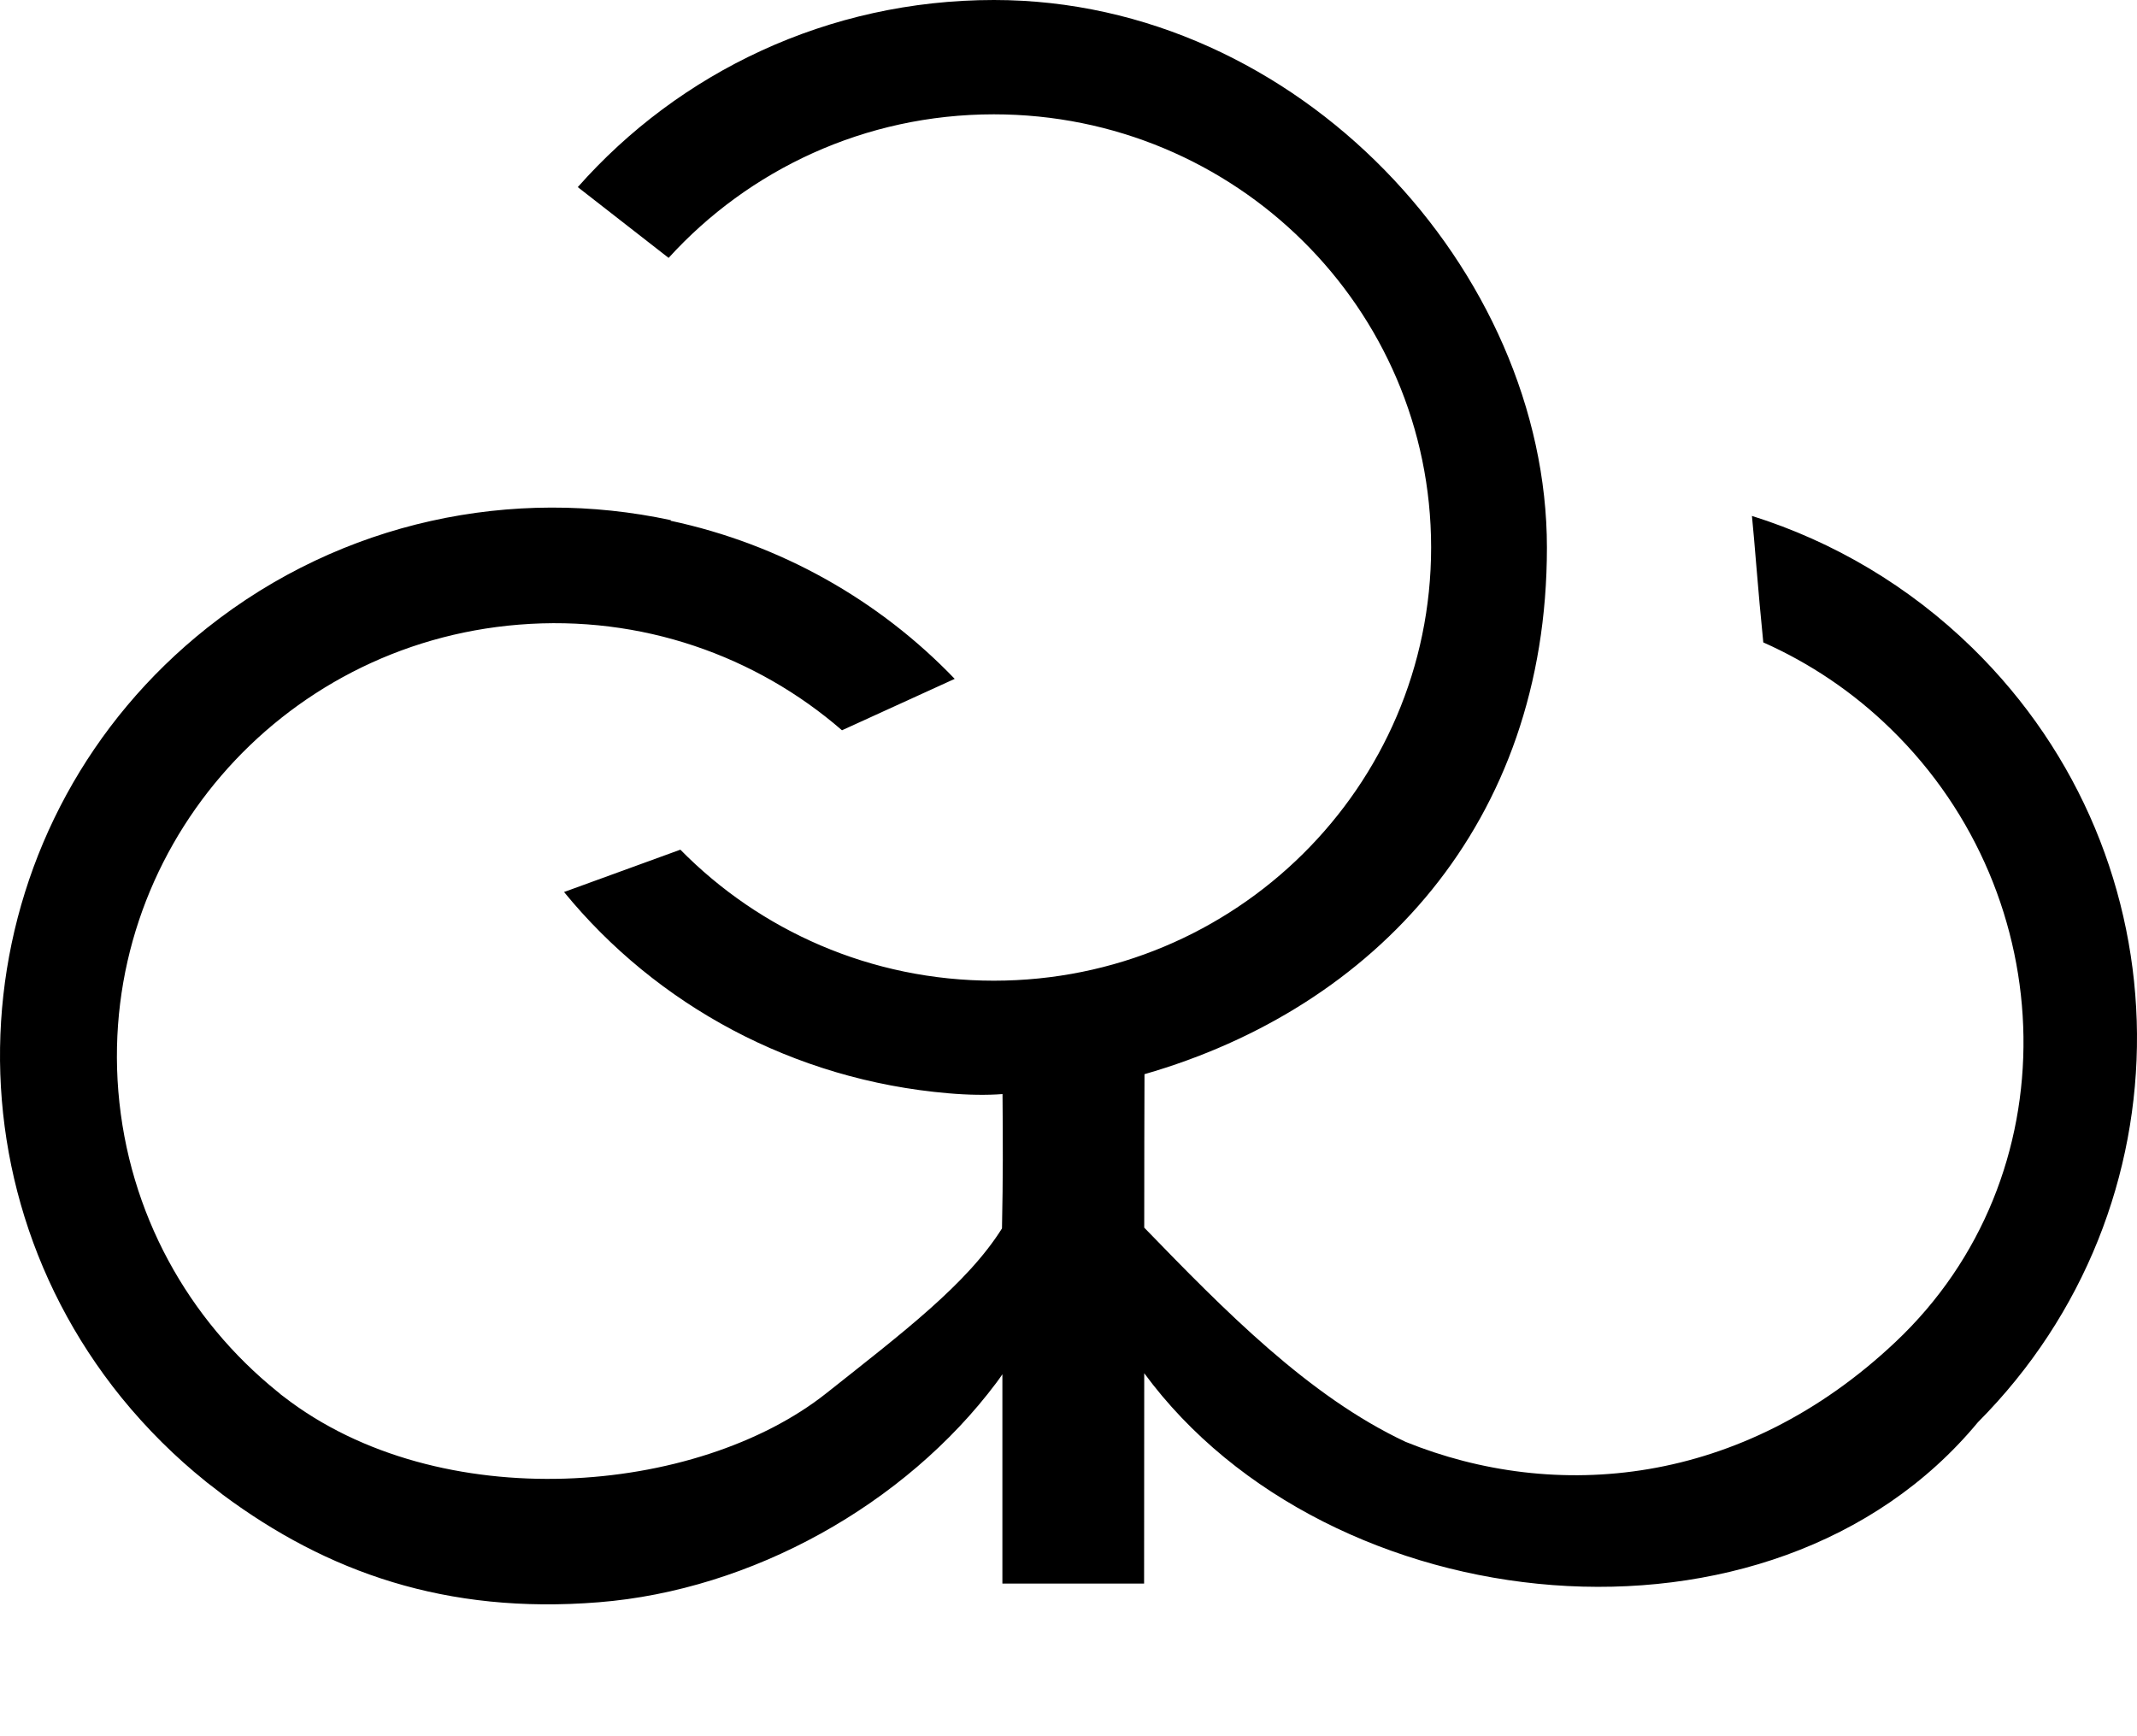 <svg width="16" height="13" viewBox="0 0 16 13" fill="none" xmlns="http://www.w3.org/2000/svg">
<path fill-rule="evenodd" clip-rule="evenodd" d="M7.442 0C9.728 0 11.582 2.035 11.582 4.1C11.582 6.167 10.293 7.547 8.569 8.043C8.567 8.355 8.568 8.67 8.567 9.192C9.164 9.808 9.797 10.455 10.524 10.796C11.639 11.248 13.039 11.137 14.193 10.047C15.502 8.812 15.447 6.717 14.159 5.46C13.873 5.18 13.548 4.964 13.202 4.81C13.162 4.417 13.136 4.045 13.117 3.863C13.729 4.055 14.295 4.39 14.766 4.85C16.394 6.44 16.414 9.036 14.809 10.649C13.263 12.516 9.945 12.156 8.567 10.282L8.566 11.857H7.505V10.29C7.491 10.31 7.477 10.331 7.461 10.352C6.775 11.268 5.626 11.906 4.483 11.997C3.339 12.089 2.447 11.771 1.667 11.191L1.647 11.175C1.632 11.164 1.618 11.153 1.603 11.141C1.584 11.127 1.566 11.113 1.547 11.098L1.54 11.092C1.312 10.909 1.101 10.7 0.909 10.464C-0.52 8.698 -0.233 6.117 1.551 4.701C2.565 3.896 3.845 3.641 5.024 3.895L5.02 3.899C5.843 4.074 6.582 4.493 7.148 5.083L6.304 5.468C5.662 4.911 4.803 4.603 3.886 4.677C2.085 4.821 0.741 6.385 0.886 8.171C0.961 9.086 1.411 9.882 2.076 10.419C2.085 10.426 2.094 10.433 2.102 10.441C2.109 10.446 2.115 10.451 2.122 10.456C3.291 11.363 5.222 11.198 6.188 10.431C6.759 9.978 7.239 9.616 7.502 9.198C7.51 8.81 7.509 8.545 7.506 8.192C7.389 8.201 7.247 8.199 7.1 8.186C5.94 8.087 4.915 7.525 4.223 6.679L5.094 6.362C5.689 6.967 6.52 7.343 7.441 7.343C9.249 7.343 10.715 5.891 10.715 4.099C10.715 2.307 9.249 0.856 7.441 0.856C6.474 0.856 5.605 1.272 5.006 1.931L4.326 1.401C5.085 0.542 6.199 0 7.442 0Z" fill="black"/>
</svg>
